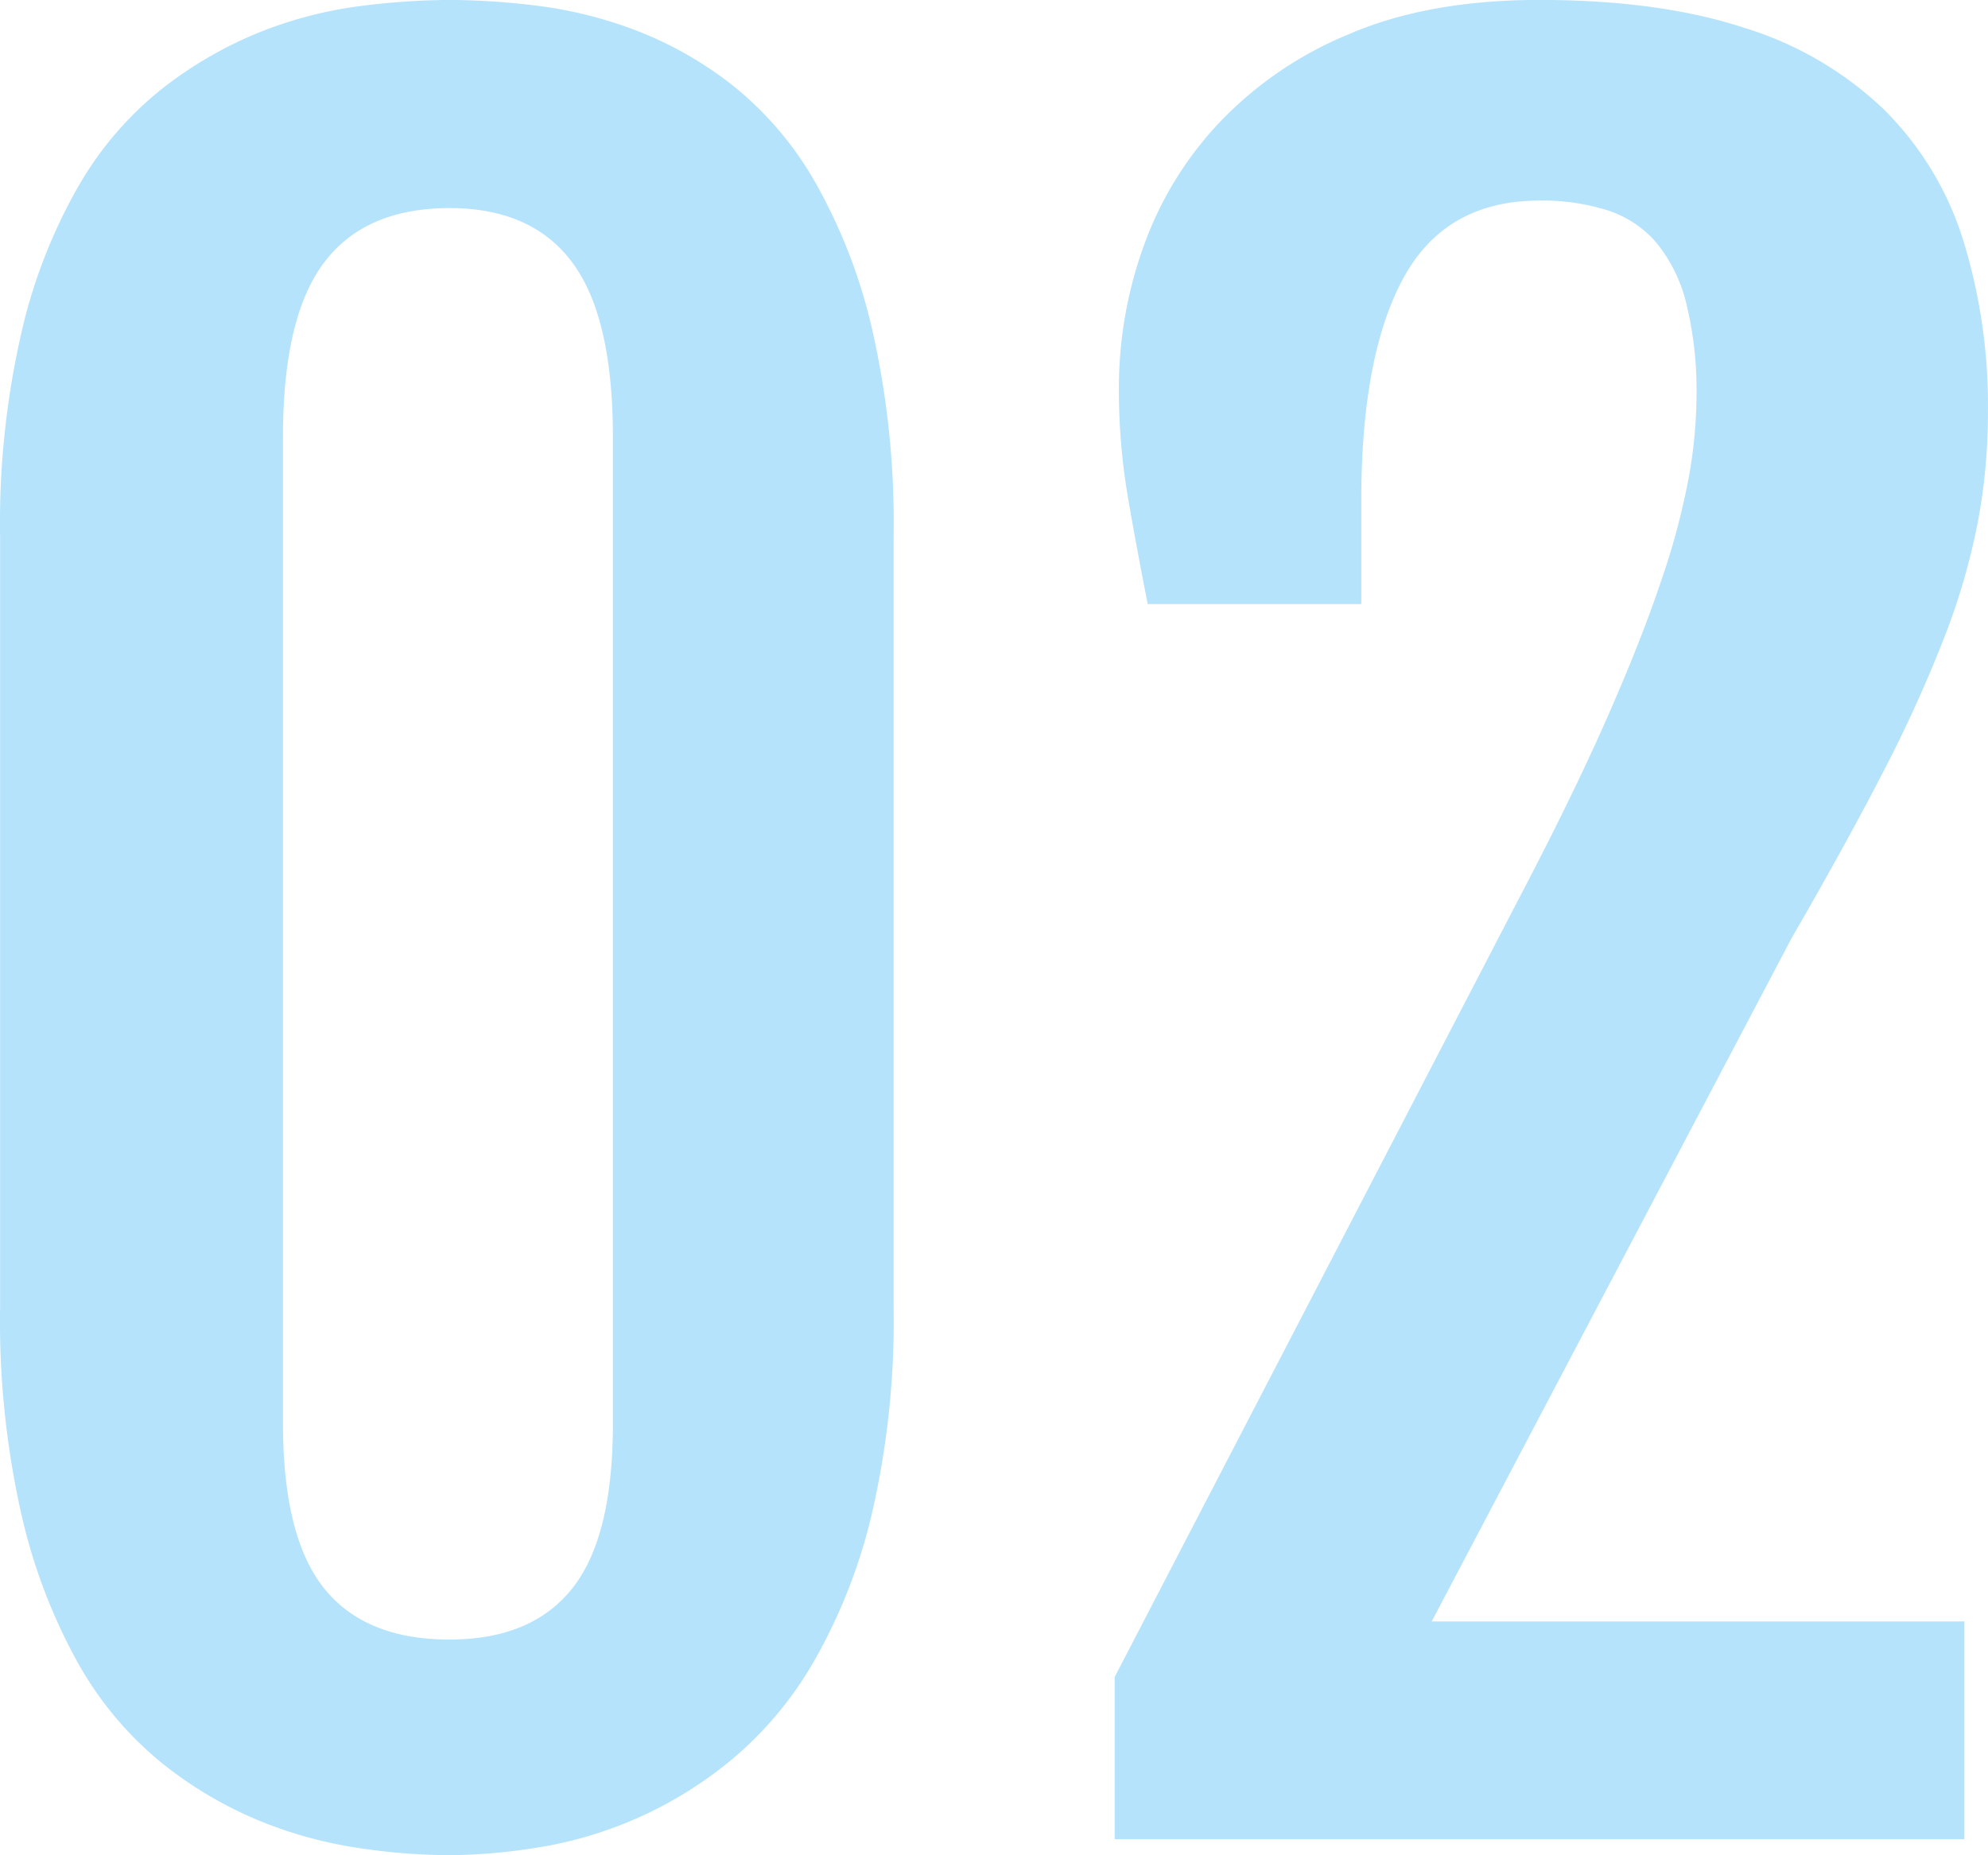 <svg xmlns="http://www.w3.org/2000/svg" width="254.59" height="237.6" viewBox="0 0 254.59 237.6">
  <defs>
    <style>
      .cls-1 {
        fill: #b6e3fc;
        fill-rule: evenodd;
      }
    </style>
  </defs>
  <path id="_02" data-name="02" class="cls-1" d="M1235.76,3125.25a112.7,112.7,0,0,0,2.74,26.53,71.844,71.844,0,0,0,7.24,19,44.705,44.705,0,0,0,10.46,12.58,51.044,51.044,0,0,0,12.37,7.45,54.406,54.406,0,0,0,12.86,3.62,80.735,80.735,0,0,0,11.89.96,73.852,73.852,0,0,0,11.14-.96,51.611,51.611,0,0,0,24.82-11.14,46.7,46.7,0,0,0,10.66-12.65,70.324,70.324,0,0,0,7.45-18.93,109.486,109.486,0,0,0,2.8-26.46v-98.71a111.71,111.71,0,0,0-2.8-26.8,69.737,69.737,0,0,0-7.38-18.86,43.172,43.172,0,0,0-10.53-12.24,47.543,47.543,0,0,0-12.3-6.97,54.31,54.31,0,0,0-12.58-3.15,95.079,95.079,0,0,0-11.28-.75,93.236,93.236,0,0,0-11.69.82,52.774,52.774,0,0,0-12.71,3.35,51.351,51.351,0,0,0-12.38,7.18,43.788,43.788,0,0,0-10.59,12.24,68.313,68.313,0,0,0-7.39,18.73,109.4,109.4,0,0,0-2.8,26.45v98.71Zm36.23-111.56q0-15.315,5.27-22.29,5.25-6.96,16.06-6.97,10.53,0,15.72,6.97t5.2,22.29v126.46q0,14.505-5.2,21.06t-15.72,6.56q-10.8,0-16.06-6.56t-5.27-21.06V3013.69Zm106.51,179.65h108.82v-27.89H1419.1l46.08-87.5q6.96-12.03,11.75-21.33a174.56,174.56,0,0,0,7.8-17.16,85.883,85.883,0,0,0,4.3-14.77,75.22,75.22,0,0,0,1.3-14.01,71.71,71.71,0,0,0-3.21-22.28,40.514,40.514,0,0,0-10.19-16.68,44.91,44.91,0,0,0-17.84-10.39q-10.86-3.555-26.18-3.56-14.22,0-24.4,4.38a48.153,48.153,0,0,0-16.75,11.48,45.21,45.21,0,0,0-9.64,15.93,53.463,53.463,0,0,0-3.08,17.7,81.893,81.893,0,0,0,1.1,13.88q1.08,6.36,2.59,14.01h27.35v-13.26q0-18.585,5.4-28.5t17.43-9.92a27.631,27.631,0,0,1,8.68,1.24,13.791,13.791,0,0,1,6.29,4.17,19.469,19.469,0,0,1,3.83,7.79,47.213,47.213,0,0,1,1.3,11.96,60.525,60.525,0,0,1-.96,10.12,91.069,91.069,0,0,1-3.49,13.19q-2.52,7.59-6.97,17.71t-11.55,23.65l-51.54,99.26v20.78Z" transform="translate(-1235.75 -2957.78)"/>
</svg>
